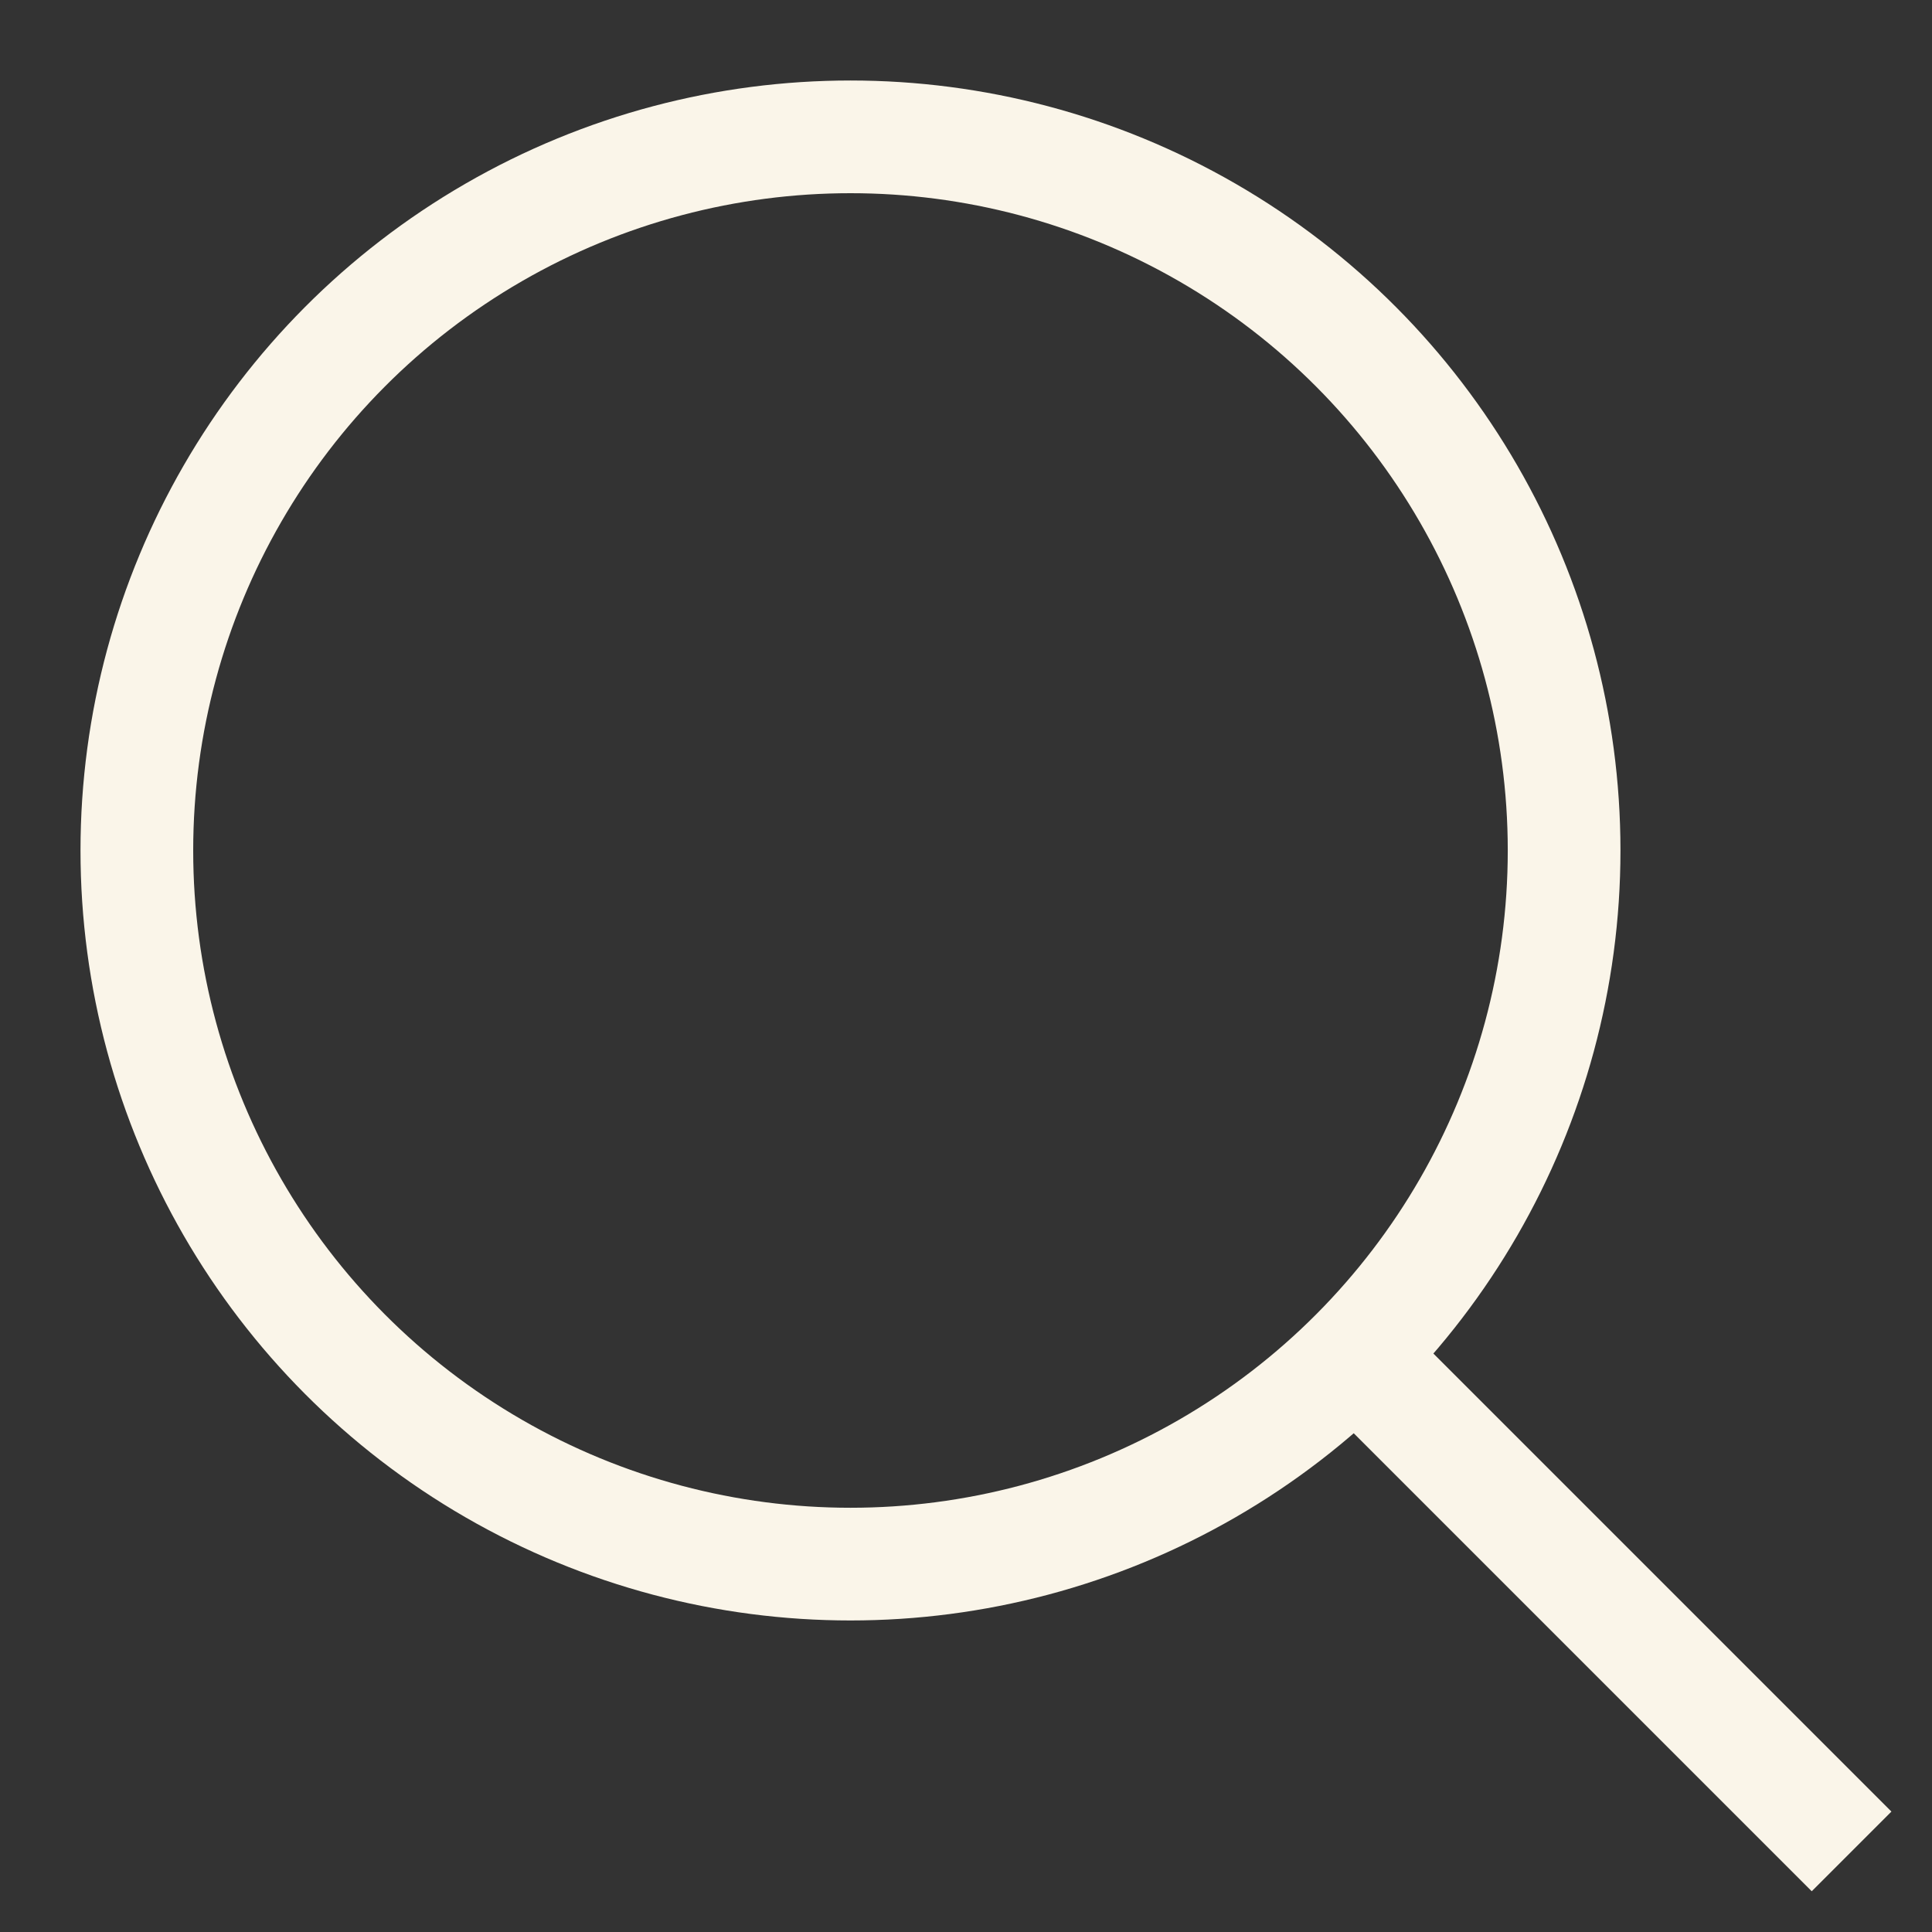 <svg width="24" height="24" viewBox="0 0 24 24" fill="none" xmlns="http://www.w3.org/2000/svg">
<rect x="0" y="0" width="24" height="24" fill="#333333" stroke="none"/>
<g id="icons-16/search">
<g id="Group 10772">
<path id="Vector 532" d="M23.001 22.999L17.262 17.26" stroke="#FAF5E9" stroke-width="1.4"/>
<circle id="Ellipse 177" cx="10.565" cy="10.565" r="8.865" stroke="#FAF5E9" stroke-width="1.4"/>
</g>
</g>
</svg>

